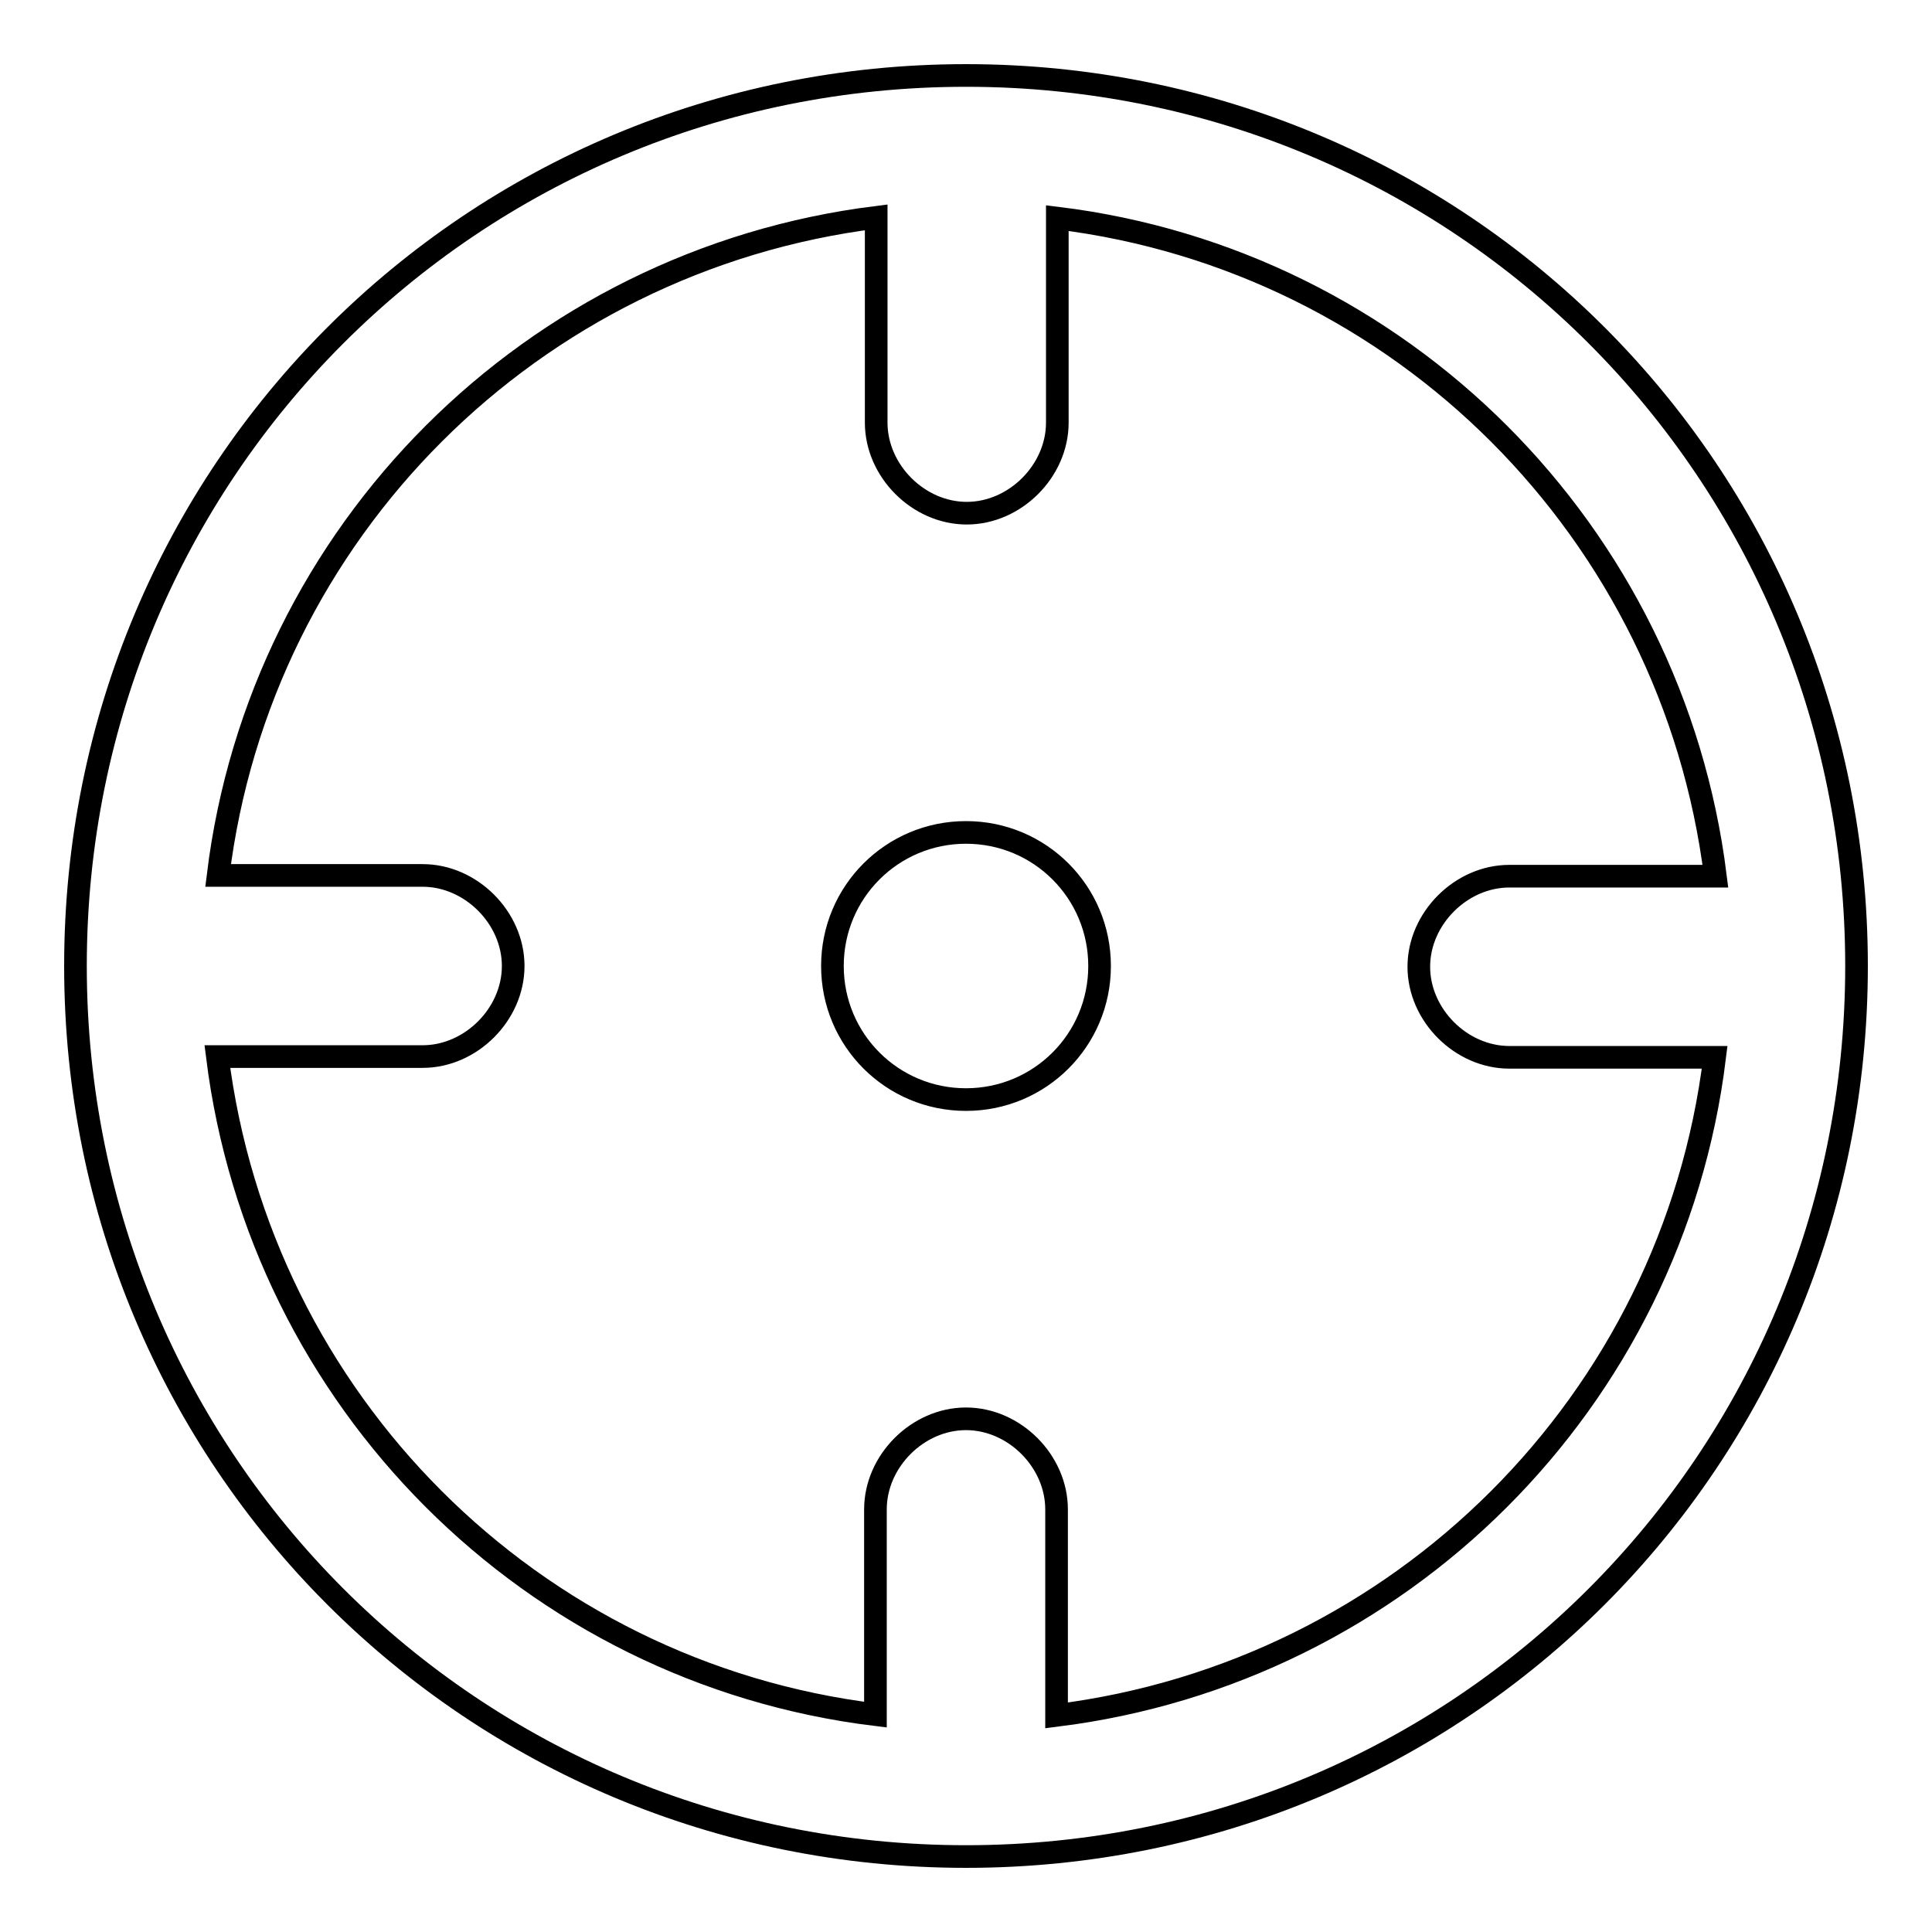 <?xml version="1.0" encoding="utf-8"?>
<!-- Svg Vector Icons : http://www.onlinewebfonts.com/icon -->
<!DOCTYPE svg PUBLIC "-//W3C//DTD SVG 1.1//EN" "http://www.w3.org/Graphics/SVG/1.1/DTD/svg11.dtd">
<svg version="1.1" xmlns="http://www.w3.org/2000/svg" xmlns:xlink="http://www.w3.org/1999/xlink" x="0px" y="0px" viewBox="0 0 256 256" enable-background="new 0 0 256 256" xml:space="preserve">
<g><g><path stroke-width="3" fill-opacity="0" stroke="#000000"  d="M128,10C62.5,10,10,62.5,10,128c0,65.5,52.5,118,118,118c65.5,0,118-52.5,118-118C246,62.5,193.5,10,128,10L128,10z M140,200c0-6.4-5.6-12-12-12c-6.4,0-12,5.6-12,12v27.2c-45.6-5.6-81.5-41.6-87.2-87.2H56c6.4,0,12-5.6,12-12c0-6.4-5.6-12-12-12H28.9c5.6-45.6,41.6-81.5,87.2-87.2V56c0,6.4,5.6,12,12,12c6.4,0,12-5.6,12-12V28.9c45.6,5.6,81.5,41.6,87.2,87.2H200c-6.4,0-12,5.6-12,12c0,6.4,5.6,12,12,12h27.2c-5.6,45.6-41.6,81.5-87.2,87.2V200z M128,145.7c9.8,0,17.7-7.9,17.7-17.7c0-9.8-7.9-17.7-17.7-17.7s-17.7,7.9-17.7,17.7C110.3,137.8,118.2,145.7,128,145.7z"/></g></g>
</svg>